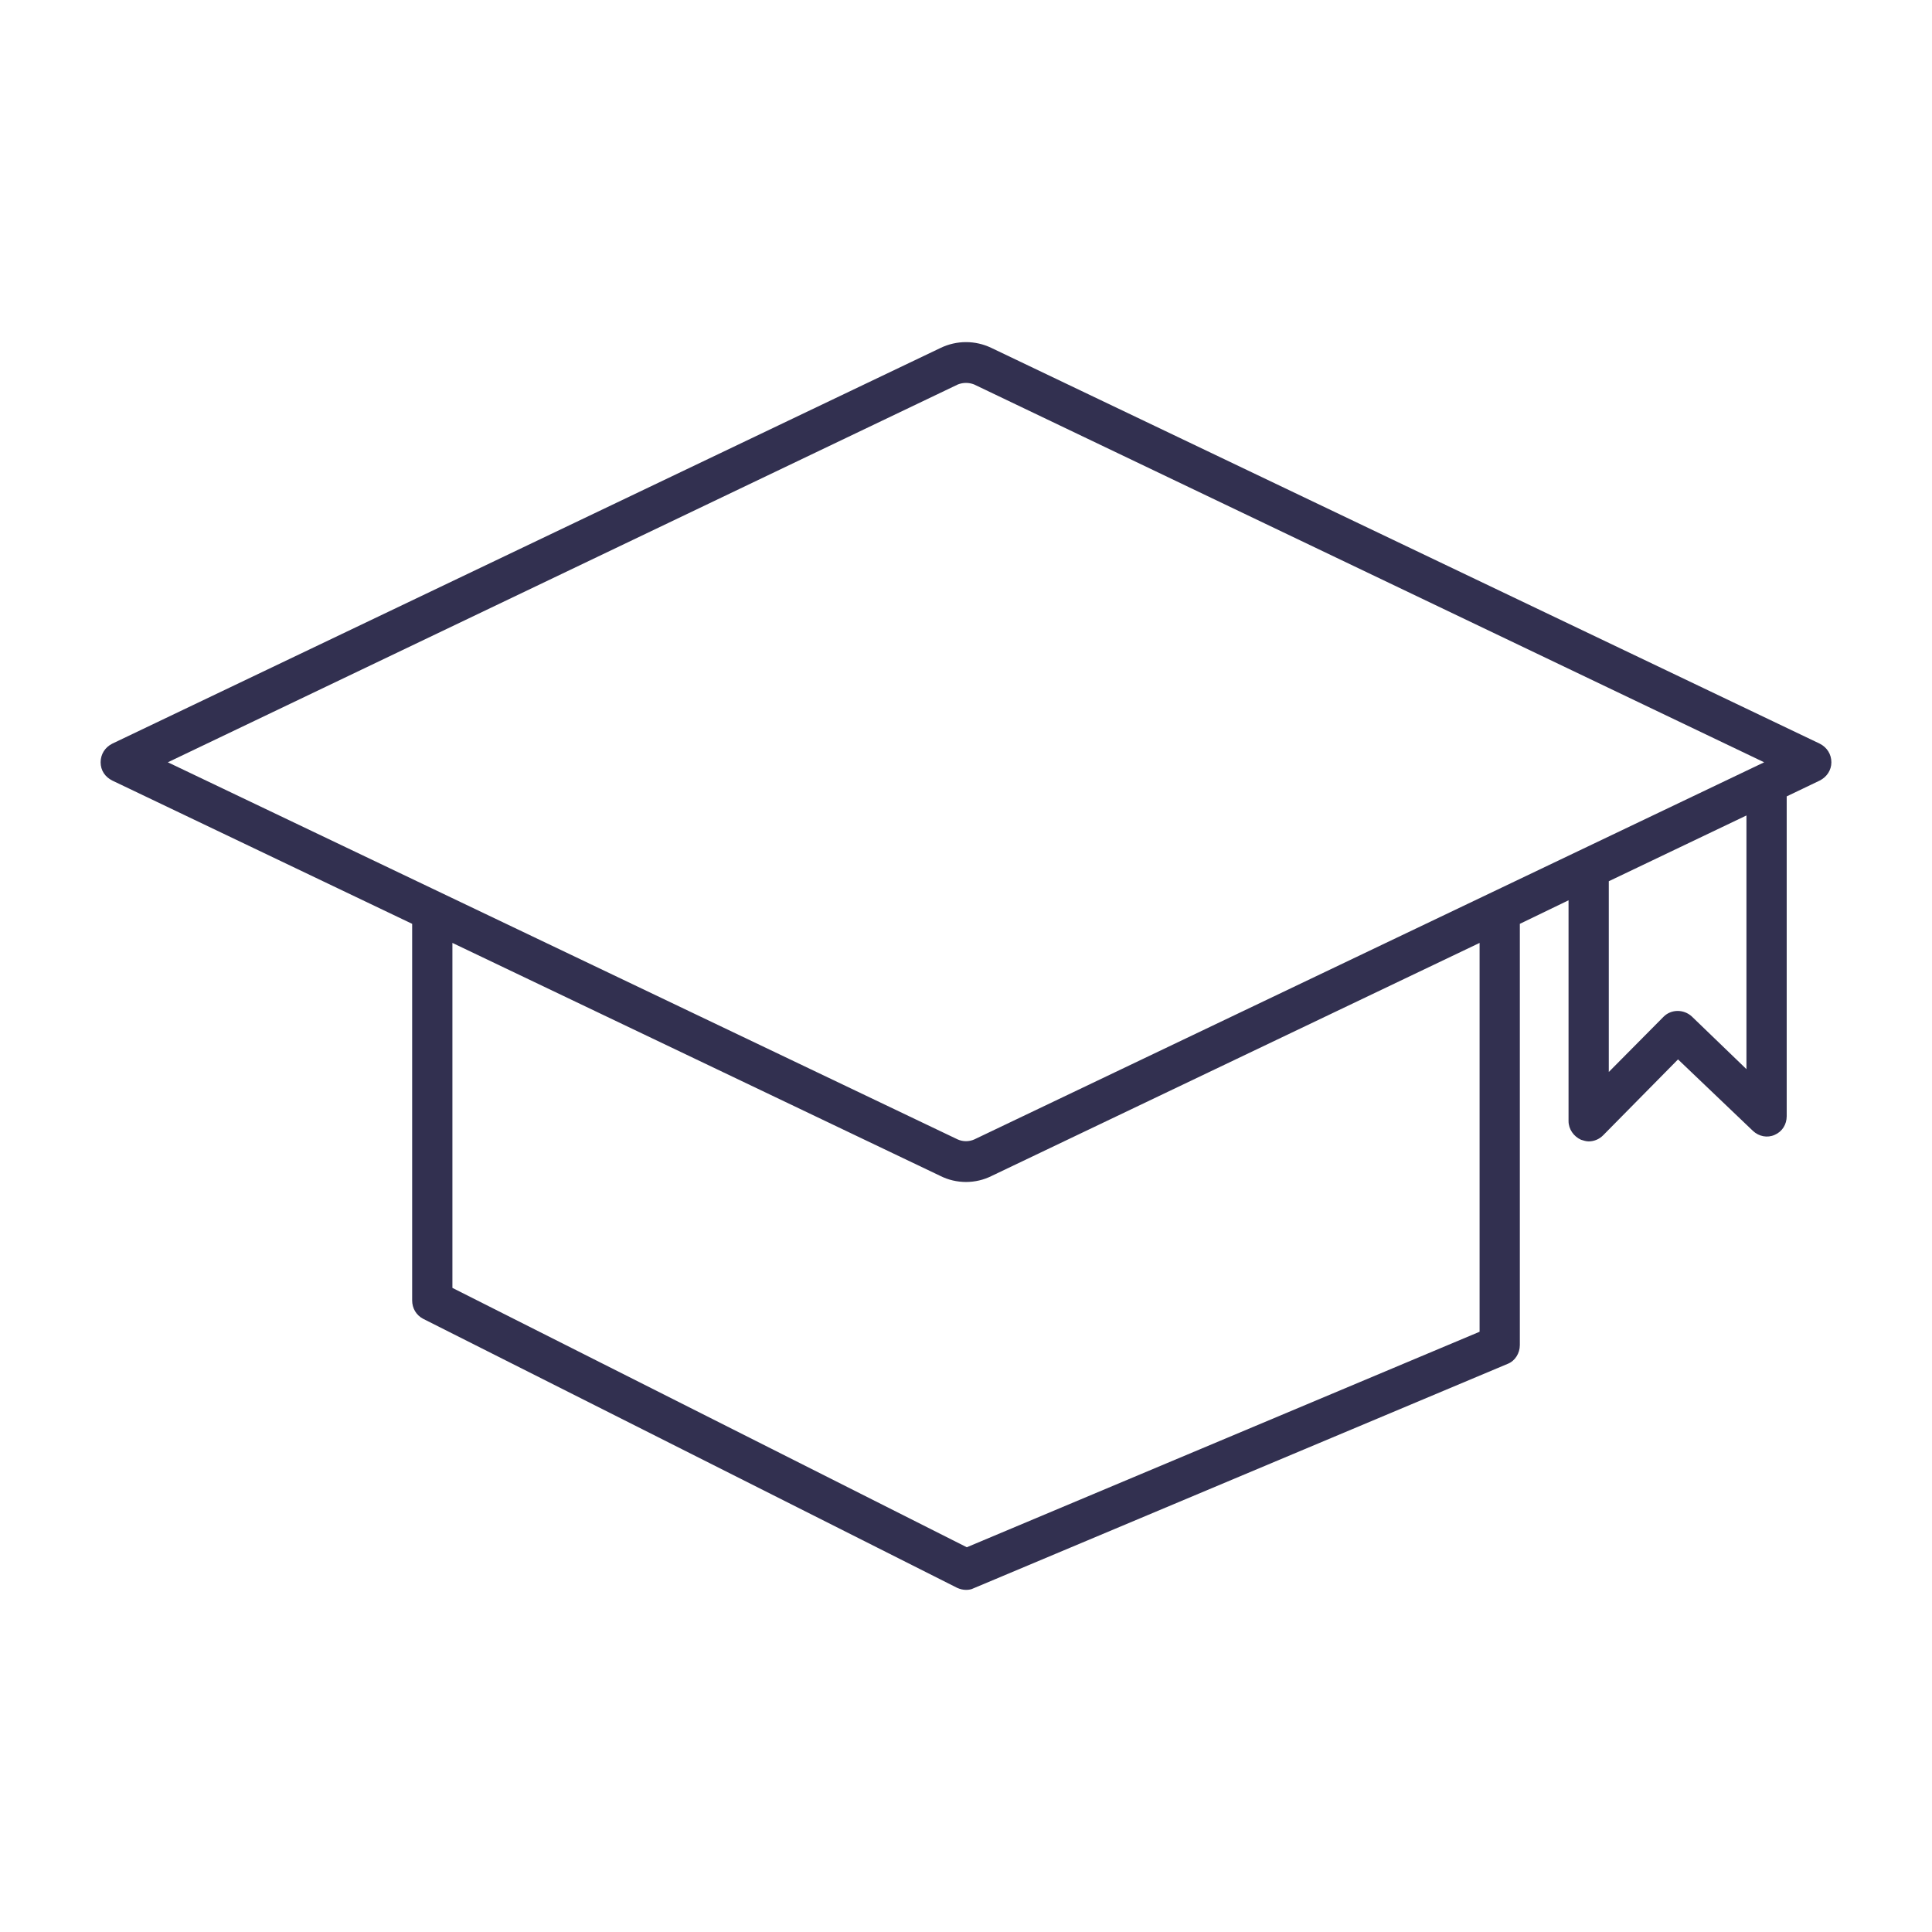 <svg width="96" height="96" viewBox="0 0 96 96" fill="none" xmlns="http://www.w3.org/2000/svg">
<path d="M90.42 36.951L49.26 17.287C48.46 16.904 47.54 16.904 46.74 17.287L5.58 36.951C5.22 37.132 5 37.475 5 37.878C5 38.282 5.22 38.605 5.58 38.786L20.48 45.905V64.621C20.48 65.004 20.68 65.347 21.02 65.528L47.56 78.899C47.7 78.96 47.84 79 48 79C48.14 79 48.26 78.98 48.38 78.919L74.92 67.767C75.28 67.626 75.52 67.242 75.52 66.839V45.905L77.94 44.735V55.706C77.94 56.11 78.2 56.473 78.56 56.634C78.68 56.675 78.82 56.715 78.94 56.715C79.2 56.715 79.46 56.614 79.66 56.412L83.38 52.641L87.1 56.191C87.4 56.473 87.82 56.554 88.18 56.392C88.56 56.231 88.78 55.868 88.78 55.465V39.572L90.42 38.786C90.78 38.605 91 38.262 91 37.878C91 37.475 90.78 37.132 90.42 36.951ZM73.52 66.174L48.04 76.882L22.48 63.995V46.853L46.72 58.429C47.12 58.631 47.56 58.732 48 58.732C48.44 58.732 48.88 58.631 49.28 58.429L73.52 46.853V66.174ZM86.78 53.125L84.06 50.503C83.66 50.14 83.04 50.14 82.66 50.523L79.94 53.266V43.788L86.78 40.52V53.125ZM48.42 56.614C48.16 56.735 47.84 56.735 47.58 56.614L8.34 37.878L47.6 19.102C47.86 19.002 48.14 19.002 48.4 19.102L87.66 37.878L48.42 56.614Z" fill="#323050"/>
</svg>

